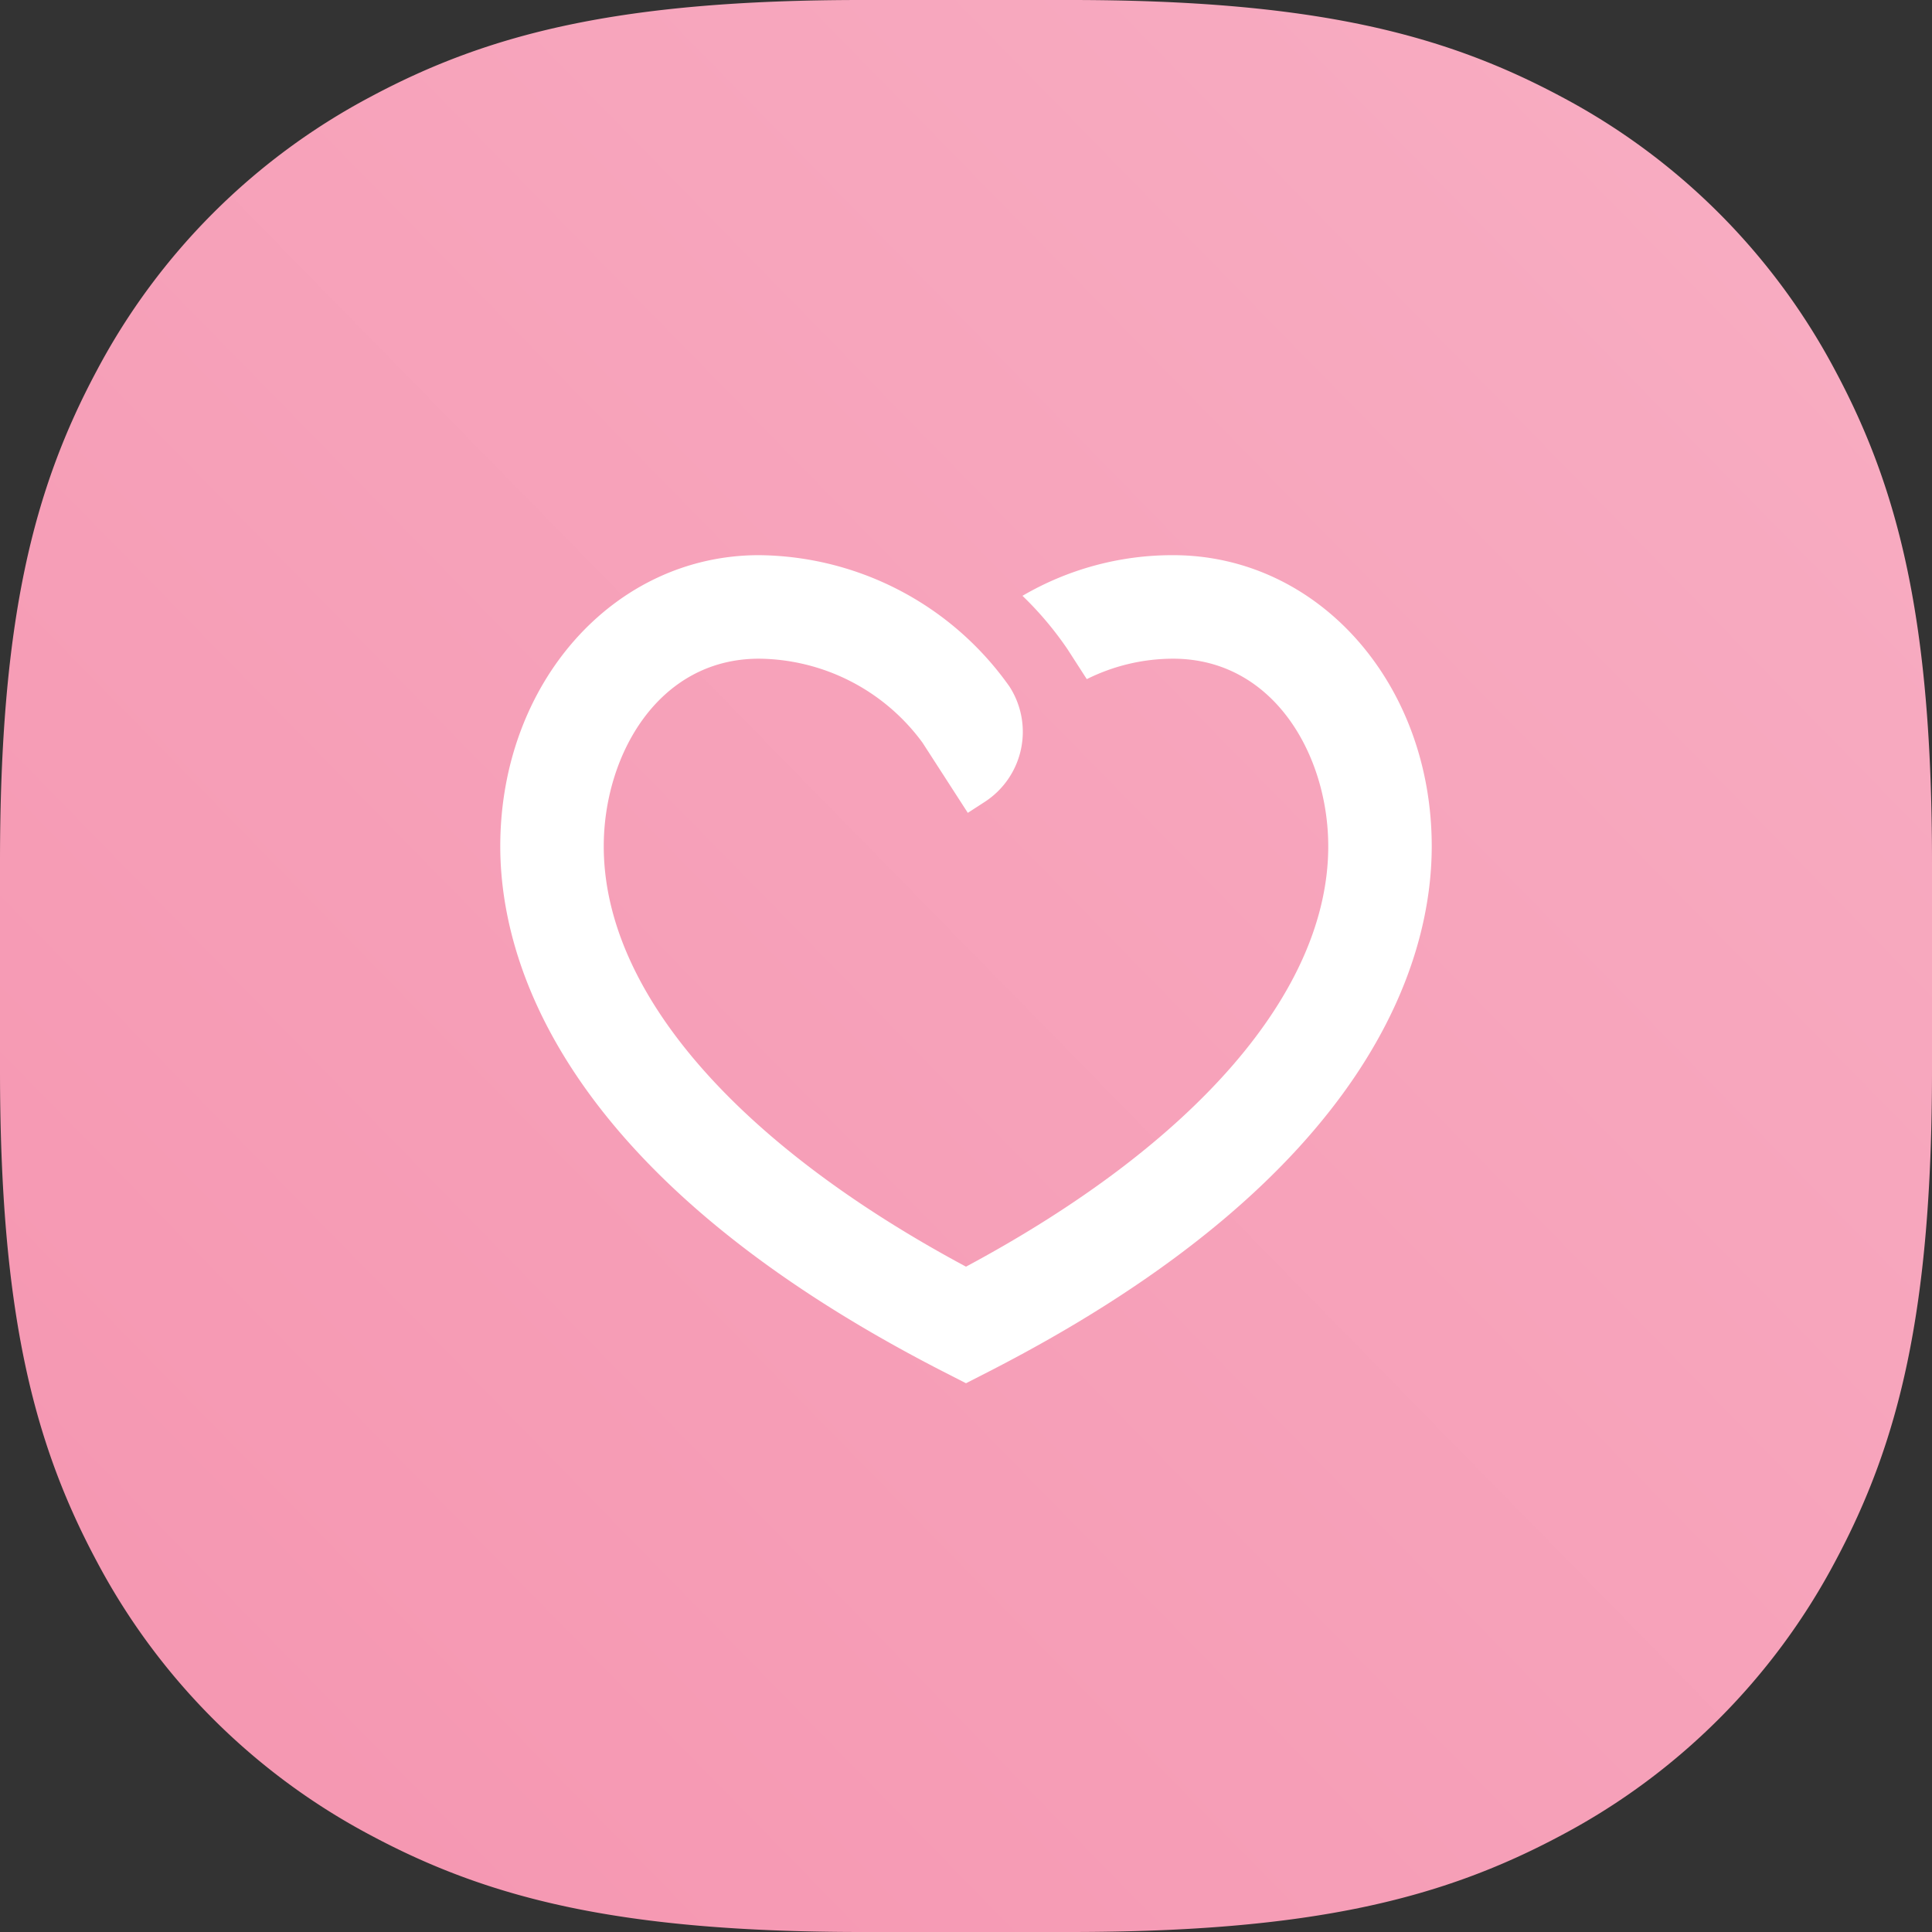 <svg xmlns="http://www.w3.org/2000/svg" width="48" height="48" viewBox="0 0 48 48">
    <rect x="0" y="0" width="48" height="48" fill="#333333" stroke="none"/>
    <defs>
        <linearGradient id="a" x1="0%" y1="97.97%" y2="0%">
            <stop offset="0%" stop-color="#F595B0"/>
            <stop offset="100%" stop-color="#F8AEC3"/>
        </linearGradient>
    </defs>
    <g fill="none" fill-rule="evenodd">
        <path fill="url(#a)" d="M21.423 0h5.154c6.041 0 9.281.835 12.215 2.404a16.356 16.356 0 0 1 6.804 6.804C47.165 12.142 48 15.382 48 21.423v5.154c0 6.041-.835 9.281-2.404 12.215a16.356 16.356 0 0 1-6.804 6.804C35.858 47.165 32.618 48 26.577 48h-5.154c-6.041 0-9.281-.835-12.215-2.404a16.356 16.356 0 0 1-6.804-6.804C.835 35.858 0 32.618 0 26.577v-5.154c0-6.041.835-9.281 2.404-12.215a16.356 16.356 0 0 1 6.804-6.804C12.142.835 15.382 0 21.423 0z"/>
        <path d="M10.286 10.286h27.429v27.429h-27.43z"/>
        <path fill="#FFF" fill-rule="nonzero" d="M29.143 13.793a7.379 7.379 0 0 0-3.74 1.01c.417.401.792.846 1.118 1.325l.48.745a4.815 4.815 0 0 1 2.142-.508c2.505 0 3.857 2.402 3.857 4.661 0 3.586-3.27 7.371-9 10.444-5.73-3.073-9-6.857-9-10.444 0-2.26 1.352-4.661 3.857-4.661a5.094 5.094 0 0 1 4.063 2.087l1.125 1.743.417-.27a2.075 2.075 0 0 0 .618-2.868 7.702 7.702 0 0 0-6.223-3.264c-3.605 0-6.428 3.177-6.428 7.233 0 2.766 1.427 8.136 10.984 13.04l.587.3.587-.3c9.557-4.904 10.984-10.274 10.984-13.04 0-4.056-2.823-7.233-6.428-7.233z"/>
    </g>
</svg>
